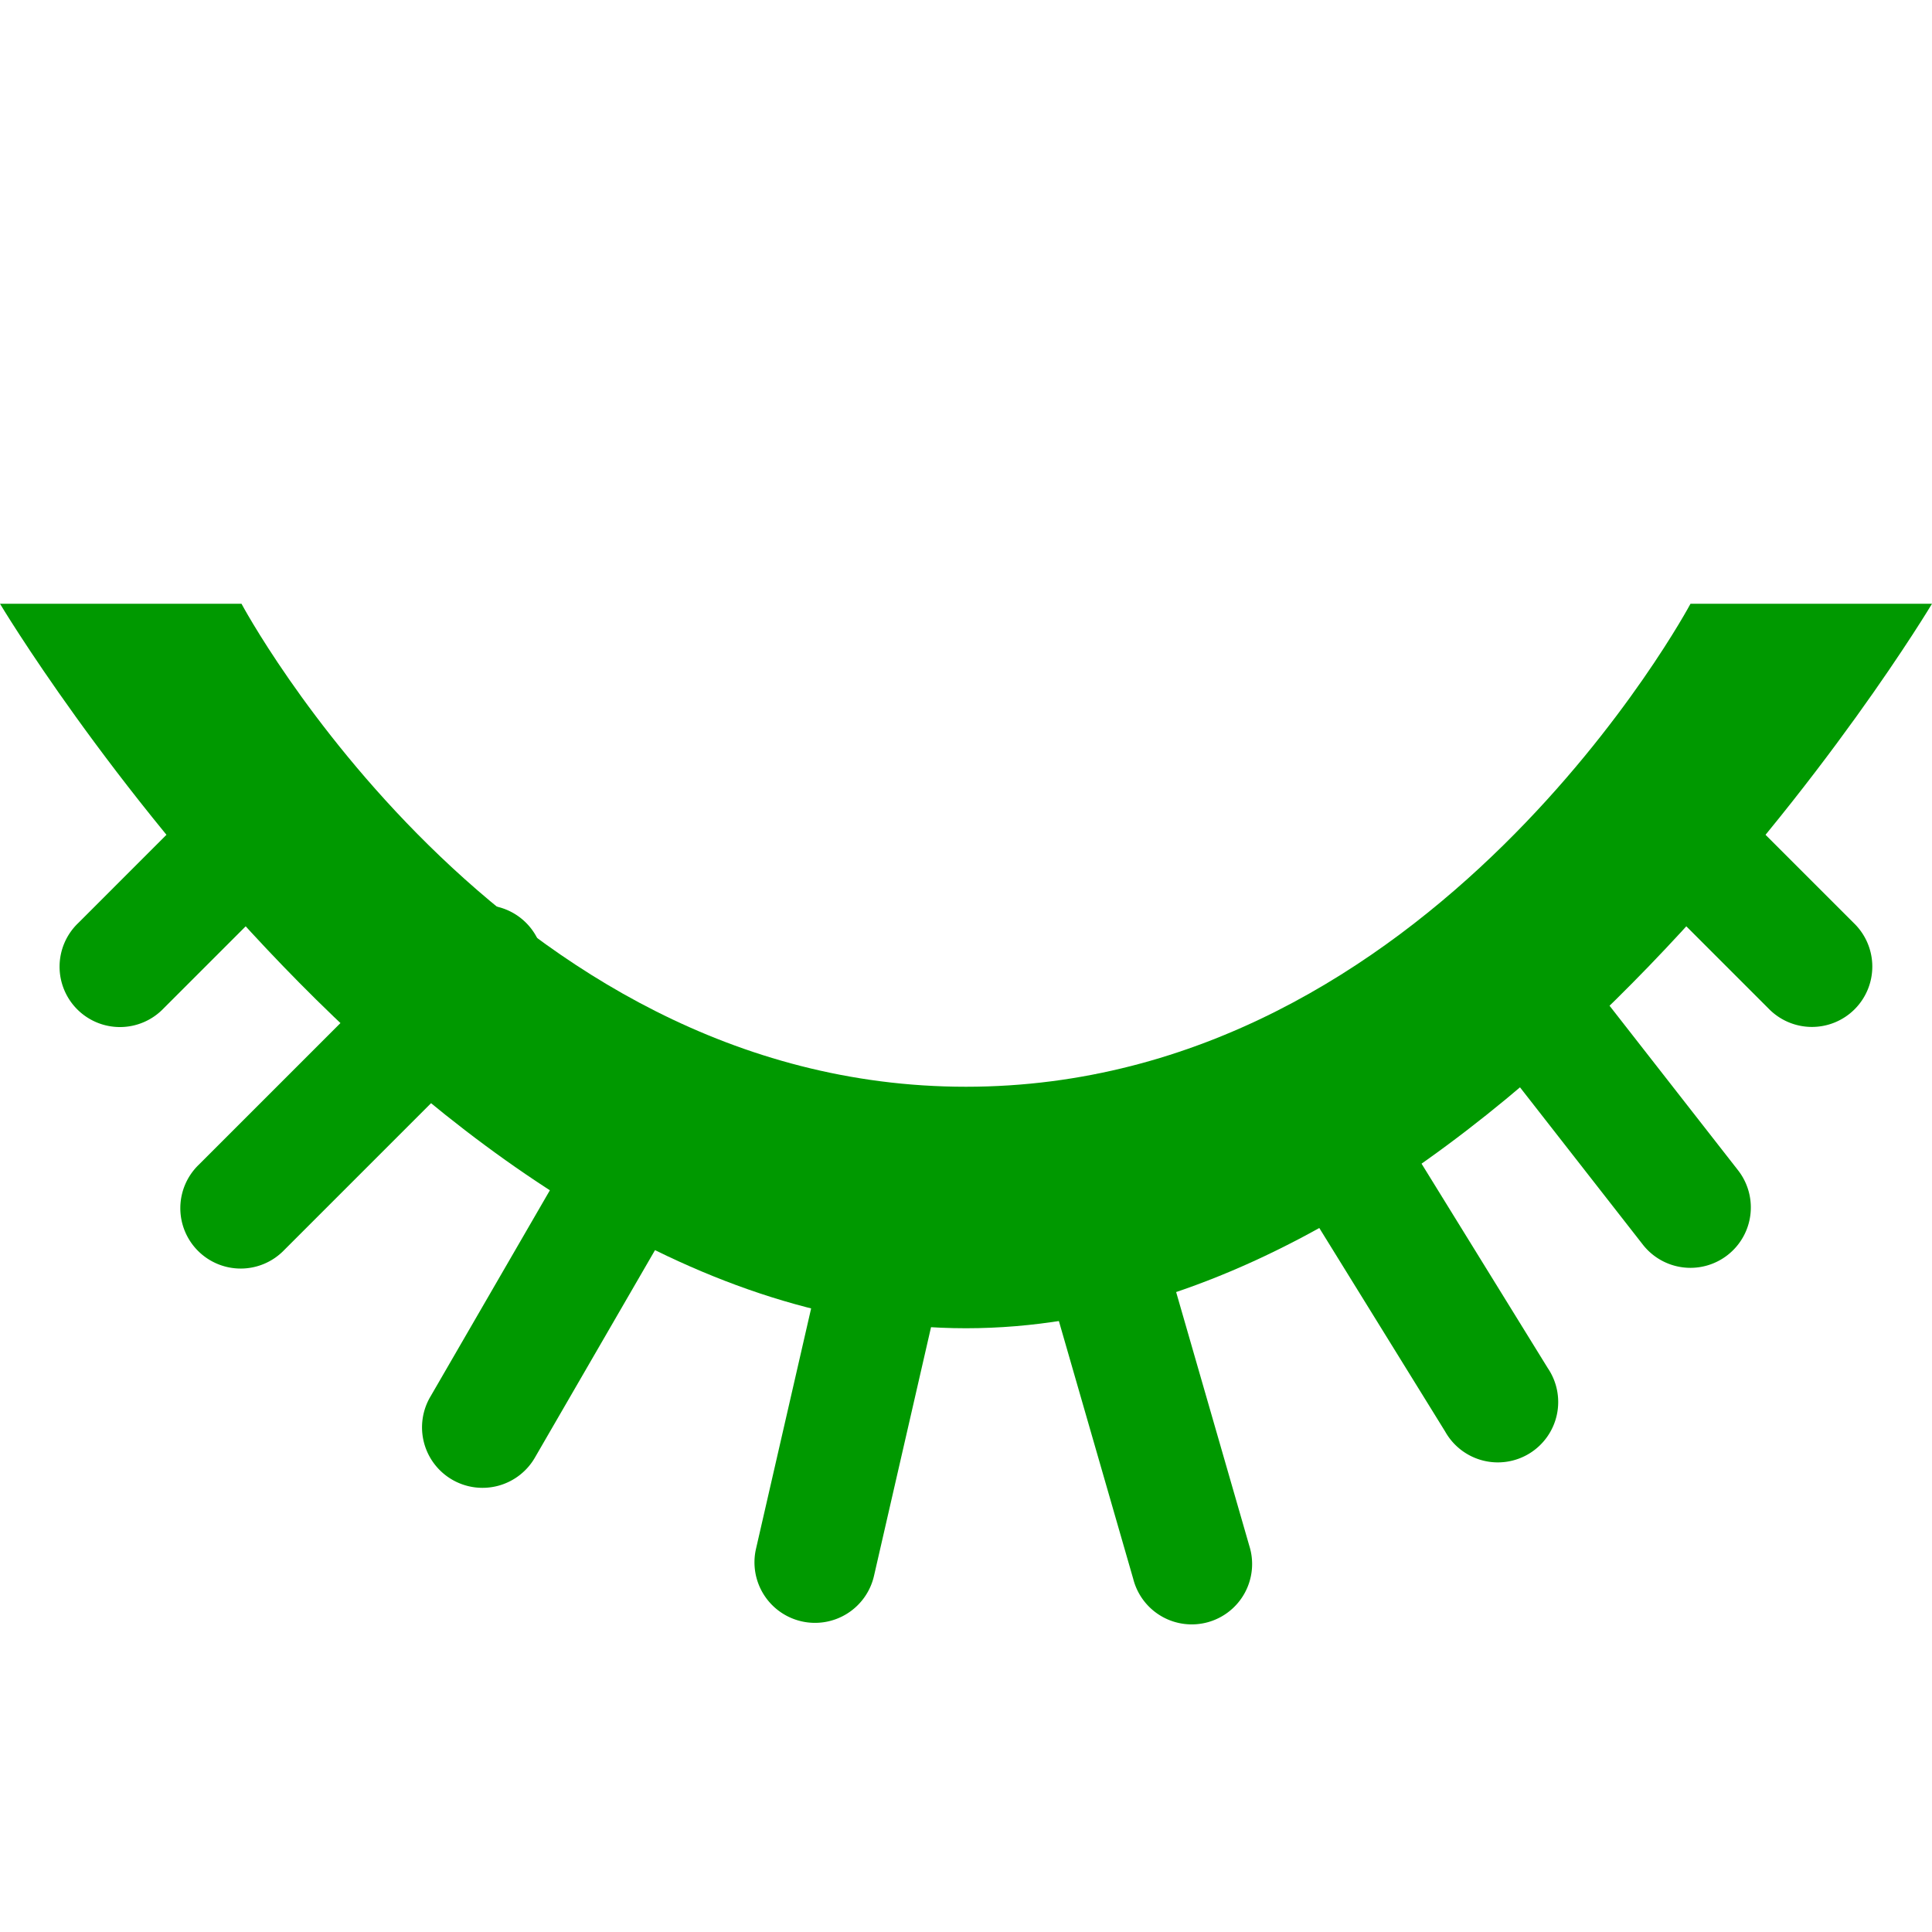 <?xml version='1.0' encoding='UTF-8'?>
<!-- Created with Inkscape (http://www.inkscape.org/) and export_objects.py -->
<svg xmlns:cc="http://creativecommons.org/ns#" xmlns:dc="http://purl.org/dc/elements/1.1/" xmlns:inkscape="http://www.inkscape.org/namespaces/inkscape" xmlns:rdf="http://www.w3.org/1999/02/22-rdf-syntax-ns#" xmlns:sodipodi="http://sodipodi.sourceforge.net/DTD/sodipodi-0.dtd" xmlns:xlink="http://www.w3.org/1999/xlink" xmlns="http://www.w3.org/2000/svg" version="1.1" id="svg1" width="16" height="16" viewBox="0 0 16 16" sodipodi:docname="object-hidden-symbolic.svg">
<sodipodi:namedview objecttolerance="10" gridtolerance="10" guidetolerance="10" id="namedview" showgrid="true" inkscape:zoom="0.6002936" inkscape:cx="732.67439" inkscape:cy="-567.94603" inkscape:window-width="1920" inkscape:window-height="1016" inkscape:window-x="0" inkscape:window-y="27" inkscape:window-maximized="1" inkscape:current-layer="layer1">
    <inkscape:grid type="xygrid" id="grid"/>
  </sodipodi:namedview>
  <g transform="translate(-165,-981.362)" inkscape:label="00258" id="object-hidden">
      <path inkscape:connector-curvature="0" id="rect31330" d="m 165,981.362 h 16 v 16 h -16 z" style="opacity:0;fill:none"/>
      <path inkscape:connector-curvature="0" id="path31334" d="m 165,986.362 c 0,0 3.582,6 8,6 4.418,0 8,-6 8,-6 h -2 c 0,0 -2.134,4 -6,4 -3.866,0 -6,-4 -6,-4 z" style="opacity:1;fill:#009900"/>
      <path inkscape:connector-curvature="0" id="path8543" d="m 166.99,987.858 a 0.5,0.5 0 0 0 -0.344,0.15 l -1,1 a 0.5,0.5 0 1 0 0.707,0.707 l 1,-1 a 0.5,0.5 0 0 0 -0.363,-0.857 z" style="opacity:1;fill:#009900;stroke-linecap:round"/>
      <path inkscape:connector-curvature="0" id="path8545" d="m 178.994,987.857 a 0.5,0.5 0 0 0 -0.348,0.857 l 1,1 a 0.5,0.5 0 1 0 0.707,-0.707 l -1,-1 a 0.5,0.5 0 0 0 -0.359,-0.15 z" style="opacity:1;fill:#009900;stroke-linecap:round"/>
      <path inkscape:connector-curvature="0" id="path8547" d="m 168.99,988.858 a 0.5,0.5 0 0 0 -0.344,0.15 l -2,2 a 0.5,0.5 0 1 0 0.707,0.707 l 2,-2 a 0.5,0.5 0 0 0 -0.363,-0.857 z" style="opacity:1;fill:#009900;stroke-linecap:round"/>
      <path inkscape:connector-curvature="0" id="path8572" d="m 170.383,990.293 a 0.5,0.5 0 0 0 -0.441,0.256 l -1.375,2.375 a 0.501,0.501 0 1 0 0.867,0.502 l 1.375,-2.375 a 0.5,0.5 0 0 0 -0.426,-0.758 z" style="opacity:1;fill:#009900;stroke-linecap:round"/>
      <path inkscape:connector-curvature="0" id="path8574" d="m 172.443,990.793 a 0.5,0.5 0 0 0 -0.494,0.395 l -0.688,3 a 0.501,0.501 0 1 0 0.977,0.225 l 0.688,-3 a 0.5,0.5 0 0 0 -0.482,-0.619 z" style="opacity:1;fill:#009900;stroke-linecap:round"/>
      <path inkscape:connector-curvature="0" id="path8578" d="m 177.395,988.857 a 0.5,0.5 0 0 0 -0.352,0.812 l 1.562,2 a 0.5,0.5 0 1 0 0.789,-0.615 l -1.562,-2 a 0.5,0.5 0 0 0 -0.438,-0.197 z" style="opacity:1;fill:#009900;stroke-linecap:round"/>
      <path inkscape:connector-curvature="0" id="path8580" d="m 176.074,990.293 a 0.5,0.5 0 0 0 -0.438,0.77 l 1.332,2.154 a 0.5,0.5 0 1 0 0.85,-0.525 l -1.33,-2.154 a 0.5,0.5 0 0 0 -0.414,-0.244 z" style="opacity:1;fill:#009900;stroke-linecap:round"/>
      <path inkscape:connector-curvature="0" id="path8582" d="m 174,990.793 a 0.5,0.5 0 0 0 -0.48,0.645 l 0.865,3 a 0.5,0.5 0 1 0 0.961,-0.275 l -0.865,-3 A 0.5,0.5 0 0 0 174,990.793 Z" style="opacity:1;fill:#009900;stroke-linecap:round"/>
    </g>
    </svg>

